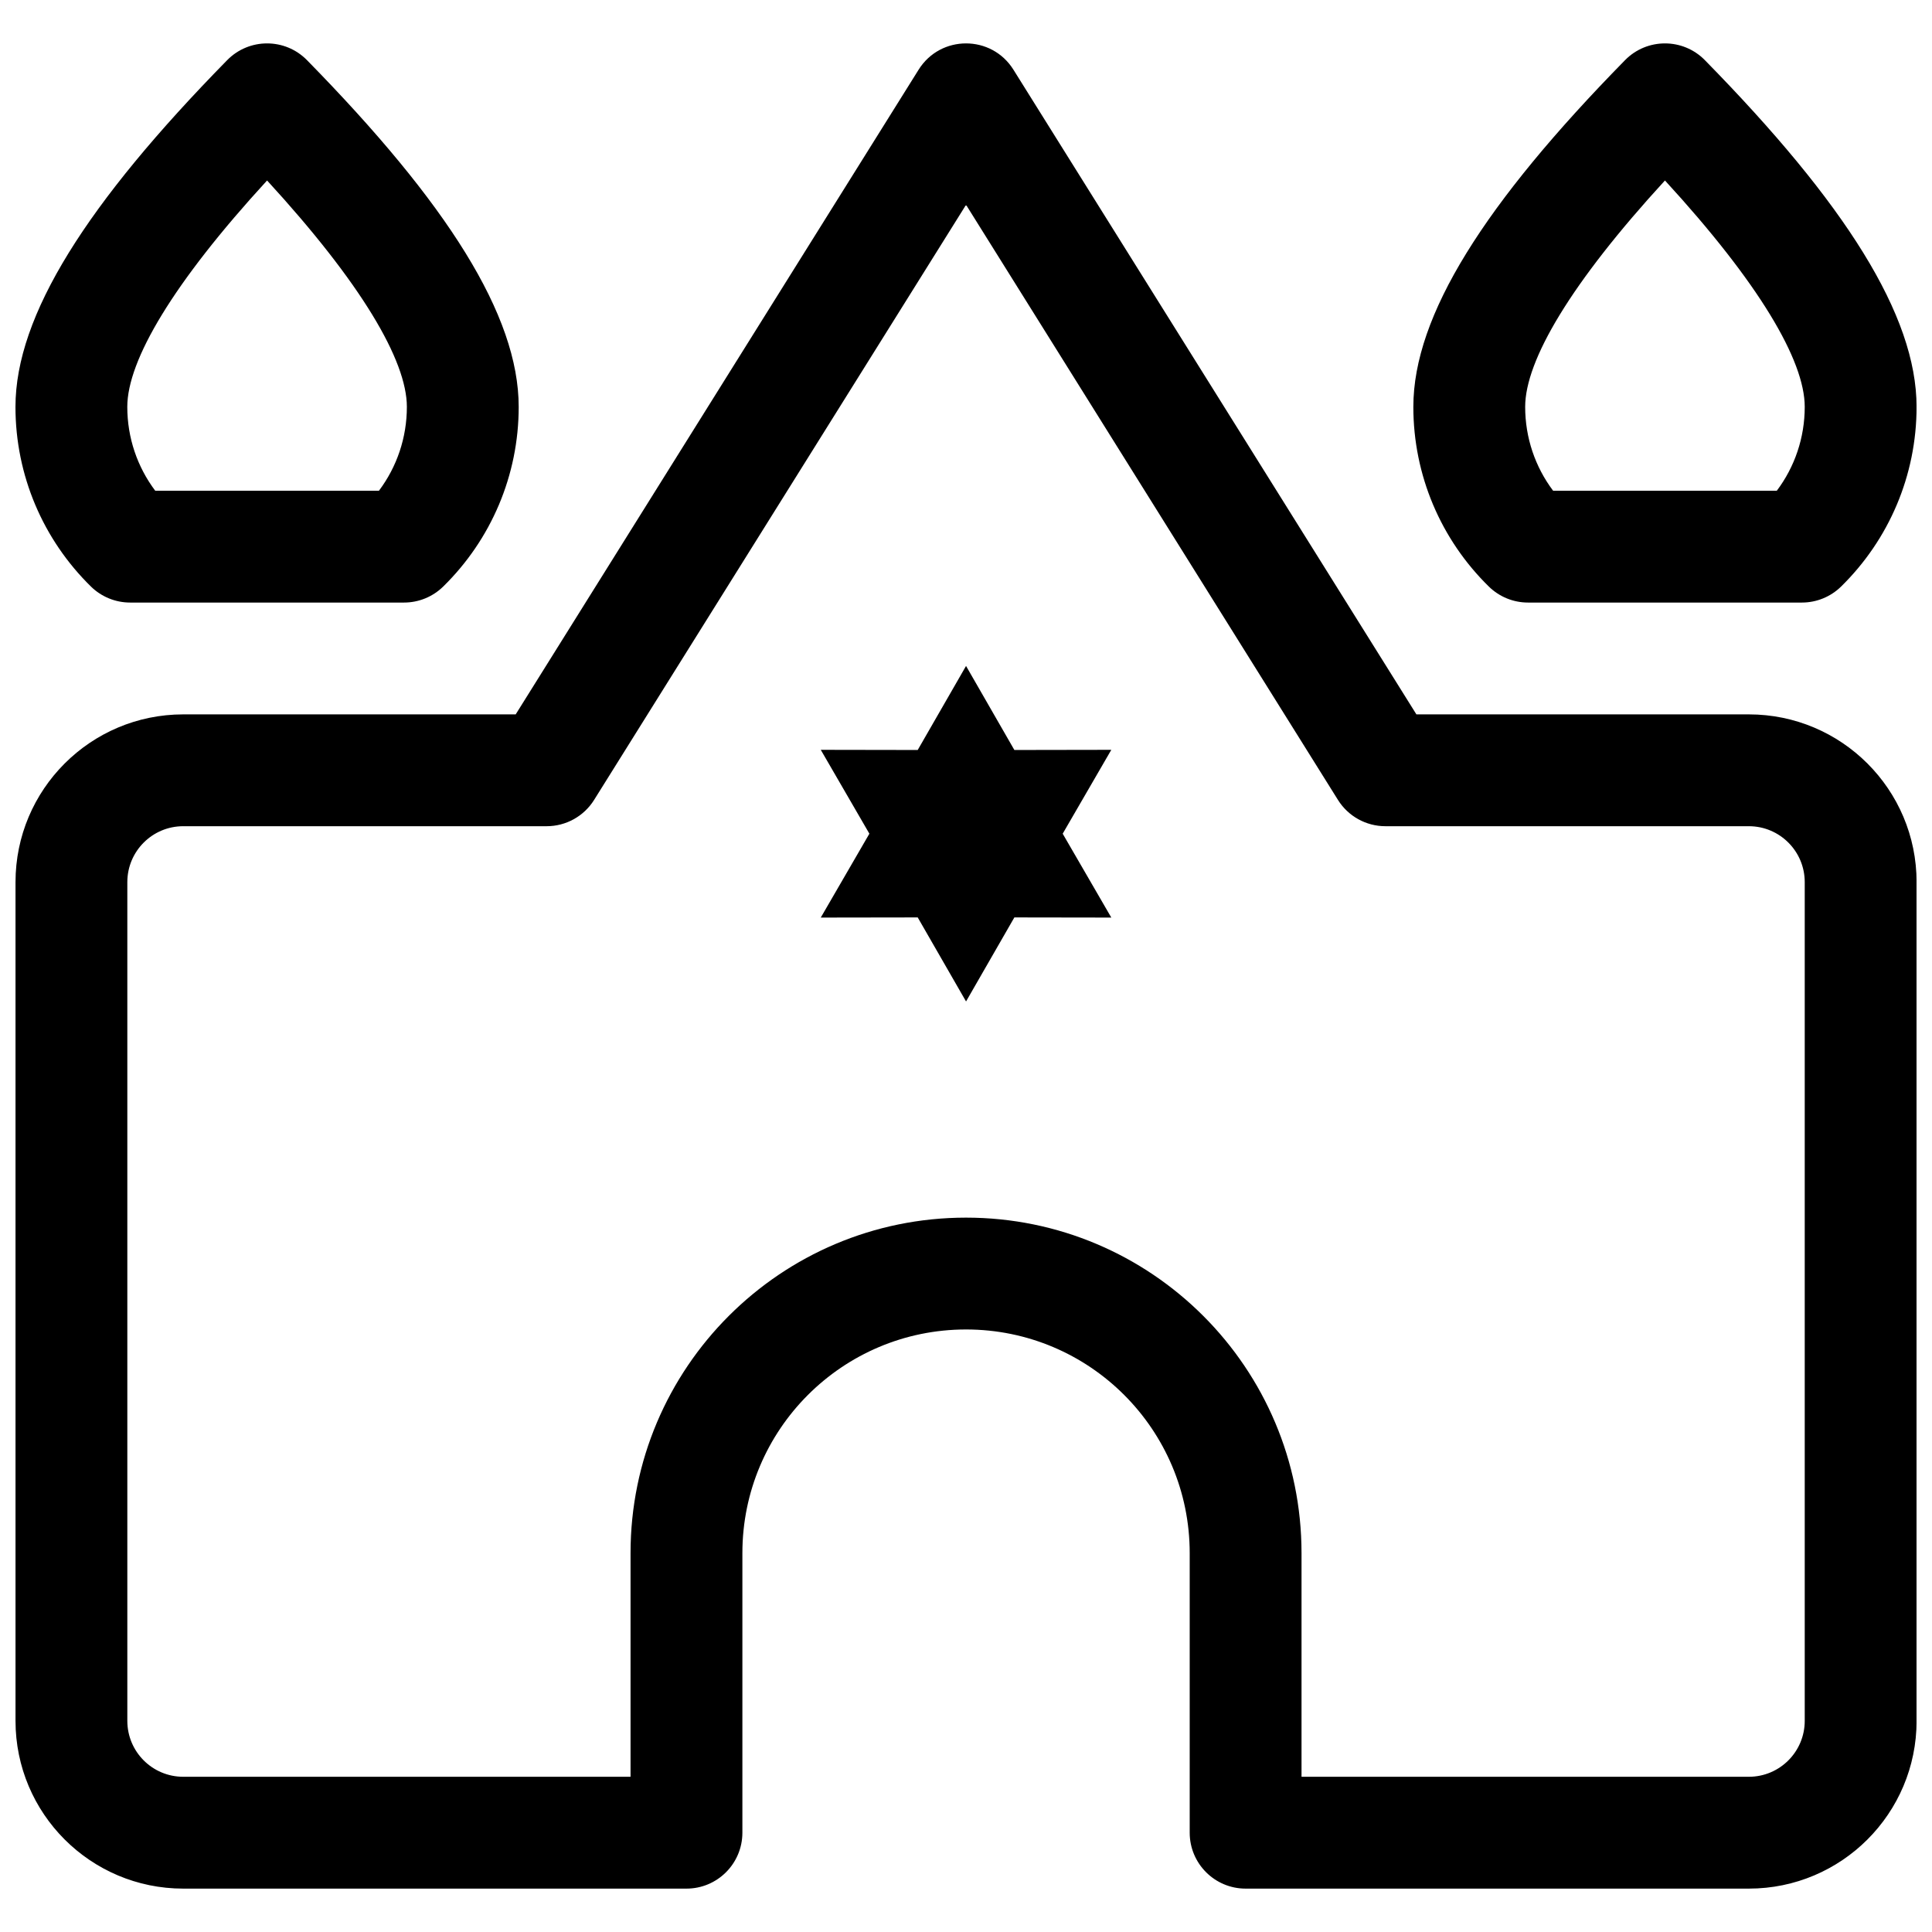 <?xml version="1.0" encoding="UTF-8"?>
<!-- Uploaded to: ICON Repo, www.svgrepo.com, Generator: ICON Repo Mixer Tools -->
<svg width="800px" height="800px" version="1.1" viewBox="144 144 512 512" xmlns="http://www.w3.org/2000/svg">
 <defs>
  <clipPath id="a">
   <path d="m148.09 155h503.81v490h-503.81z"/>
  </clipPath>
 </defs>
 <g clip-path="url(#a)">
  <path d="m168.11 299.45c-12.707-12.453-20.012-29.48-20.012-47.629 0-24.23 18.957-54.02 56.105-91.879 5.809-5.918 15.344-5.918 21.152 0 37.148 37.859 56.105 67.648 56.105 91.879 0 18.148-7.309 35.176-20.016 47.629-2.769 2.711-6.492 4.234-10.371 4.234h-72.594c-3.875 0-7.602-1.523-10.371-4.234zm76.312-25.402c4.754-6.324 7.402-14.055 7.402-22.227 0-12.324-12.176-32.898-37.047-59.992-24.871 27.094-37.043 47.668-37.043 59.992 0 8.172 2.644 15.902 7.402 22.227zm294.14 25.402c-12.707-12.453-20.012-29.48-20.012-47.629 0-24.23 18.953-54.02 56.102-91.879 5.809-5.918 15.348-5.918 21.156 0 37.148 37.859 56.102 67.648 56.102 91.879 0 18.148-7.305 35.176-20.012 47.629-2.769 2.711-6.492 4.234-10.371 4.234h-72.594c-3.879 0-7.602-1.523-10.371-4.234zm76.309-25.402c4.758-6.324 7.402-14.055 7.402-22.227 0-12.324-12.172-32.898-37.043-59.992-24.871 27.094-37.043 47.668-37.043 59.992 0 8.172 2.644 15.902 7.402 22.227zm-334.21 59.27 106.78-170.85c5.805-9.289 19.328-9.289 25.129 0l106.79 170.85h88.102c24.551 0 44.453 19.902 44.453 44.457v222.27c0 24.551-19.902 44.457-44.453 44.457h-133.36c-8.184 0-14.82-6.637-14.82-14.82v-74.09c0-32.734-26.535-59.27-59.27-59.27-32.738 0-59.273 26.535-59.273 59.27v74.09c0 8.184-6.633 14.82-14.816 14.82h-133.36c-24.551 0-44.453-19.906-44.453-44.457v-222.27c0-24.555 19.902-44.457 44.453-44.457zm119.35-135.04-98.57 157.71c-2.707 4.332-7.457 6.965-12.566 6.965h-96.316c-8.184 0-14.816 6.637-14.816 14.82v222.27c0 8.184 6.633 14.82 14.816 14.82h118.54v-59.273c0-49.102 39.805-88.906 88.91-88.906 49.102 0 88.906 39.805 88.906 88.906v59.273h118.54c8.184 0 14.816-6.637 14.816-14.82v-222.27c0-8.184-6.633-14.82-14.816-14.82h-96.316c-5.109 0-9.859-2.633-12.566-6.965zm-25.617 166.66-12.883-22.227 25.691 0.043 12.809-22.27 12.805 22.27 25.691-0.043-12.883 22.227 12.883 22.227-25.691-0.039-12.805 22.27-12.809-22.27-25.691 0.039z"/>
 </g>
</svg>